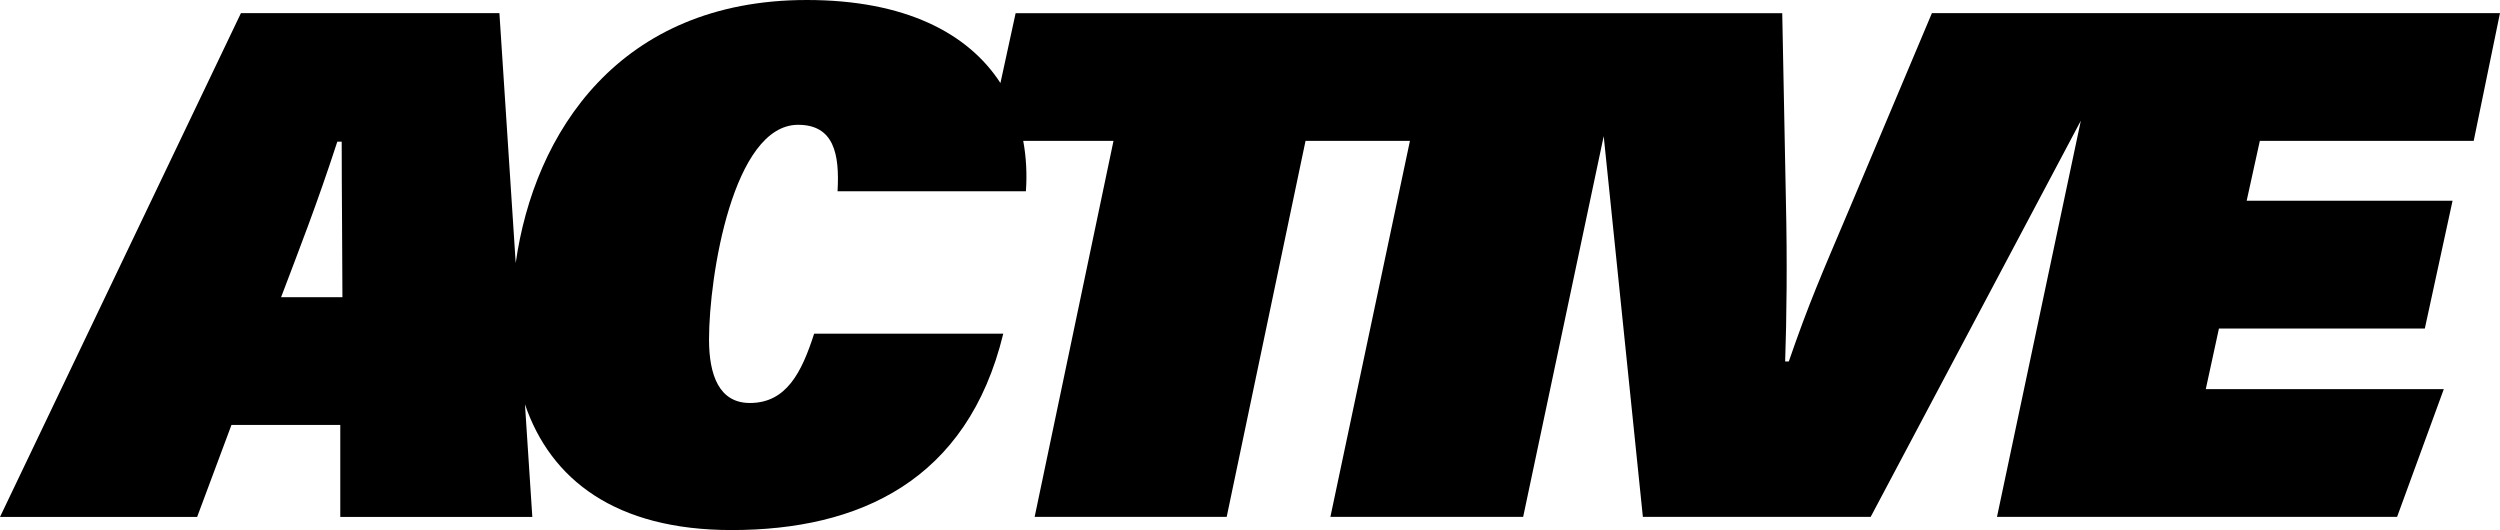 <svg viewBox="0 0 651.82 138.21" xmlns="http://www.w3.org/2000/svg" data-name="Layer 2" id="Layer_2">
  <g data-name="Layer 1" id="Layer_1">
    <path d="M644.96,36.74l6.85-33.31h-148.11l-21.51,51.02c-7.42,17.51-10.47,24.37-15.8,39.79h-.95c.38-11.23.57-25.7.19-42.07l-.95-48.73h-199.88l-3.96,18.21C252.43,8.64,235.97,0,210.36,0c-48.96,0-71.11,34.67-75.9,68.58l-4.25-65.16H62.82L0,134.78h51.4l8.95-23.99h28.37v23.99h50.07l-1.92-29.37c6.7,19.64,23.61,32.79,53.89,32.79,33.12,0,61.49-12.75,70.82-51.21h-49.31c-3.24,10.09-7.23,18.08-16.75,18.08-8,0-10.66-7.23-10.66-16.56,0-16.56,6.28-55.97,23.23-55.97,9.33,0,10.85,7.61,10.28,17.32h49.11c.32-4.53.08-8.94-.7-13.14h23.54l-20.56,98.04h50.07l20.56-98.04h27.22l-20.74,98.04h50.26l21-99.26,10.21,99.26h59.4l54.79-103.29-21.86,103.29h104.32l12.18-33.31h-62.06l3.43-15.8h53.68l7.23-33.31h-53.68l3.43-15.61h55.78ZM73.29,77.48c4.76-12.56,9.33-24.18,14.66-40.55h1.14c0,11.99.19,31.98.19,40.55h-15.99Z"></path>
  </g>
</svg>